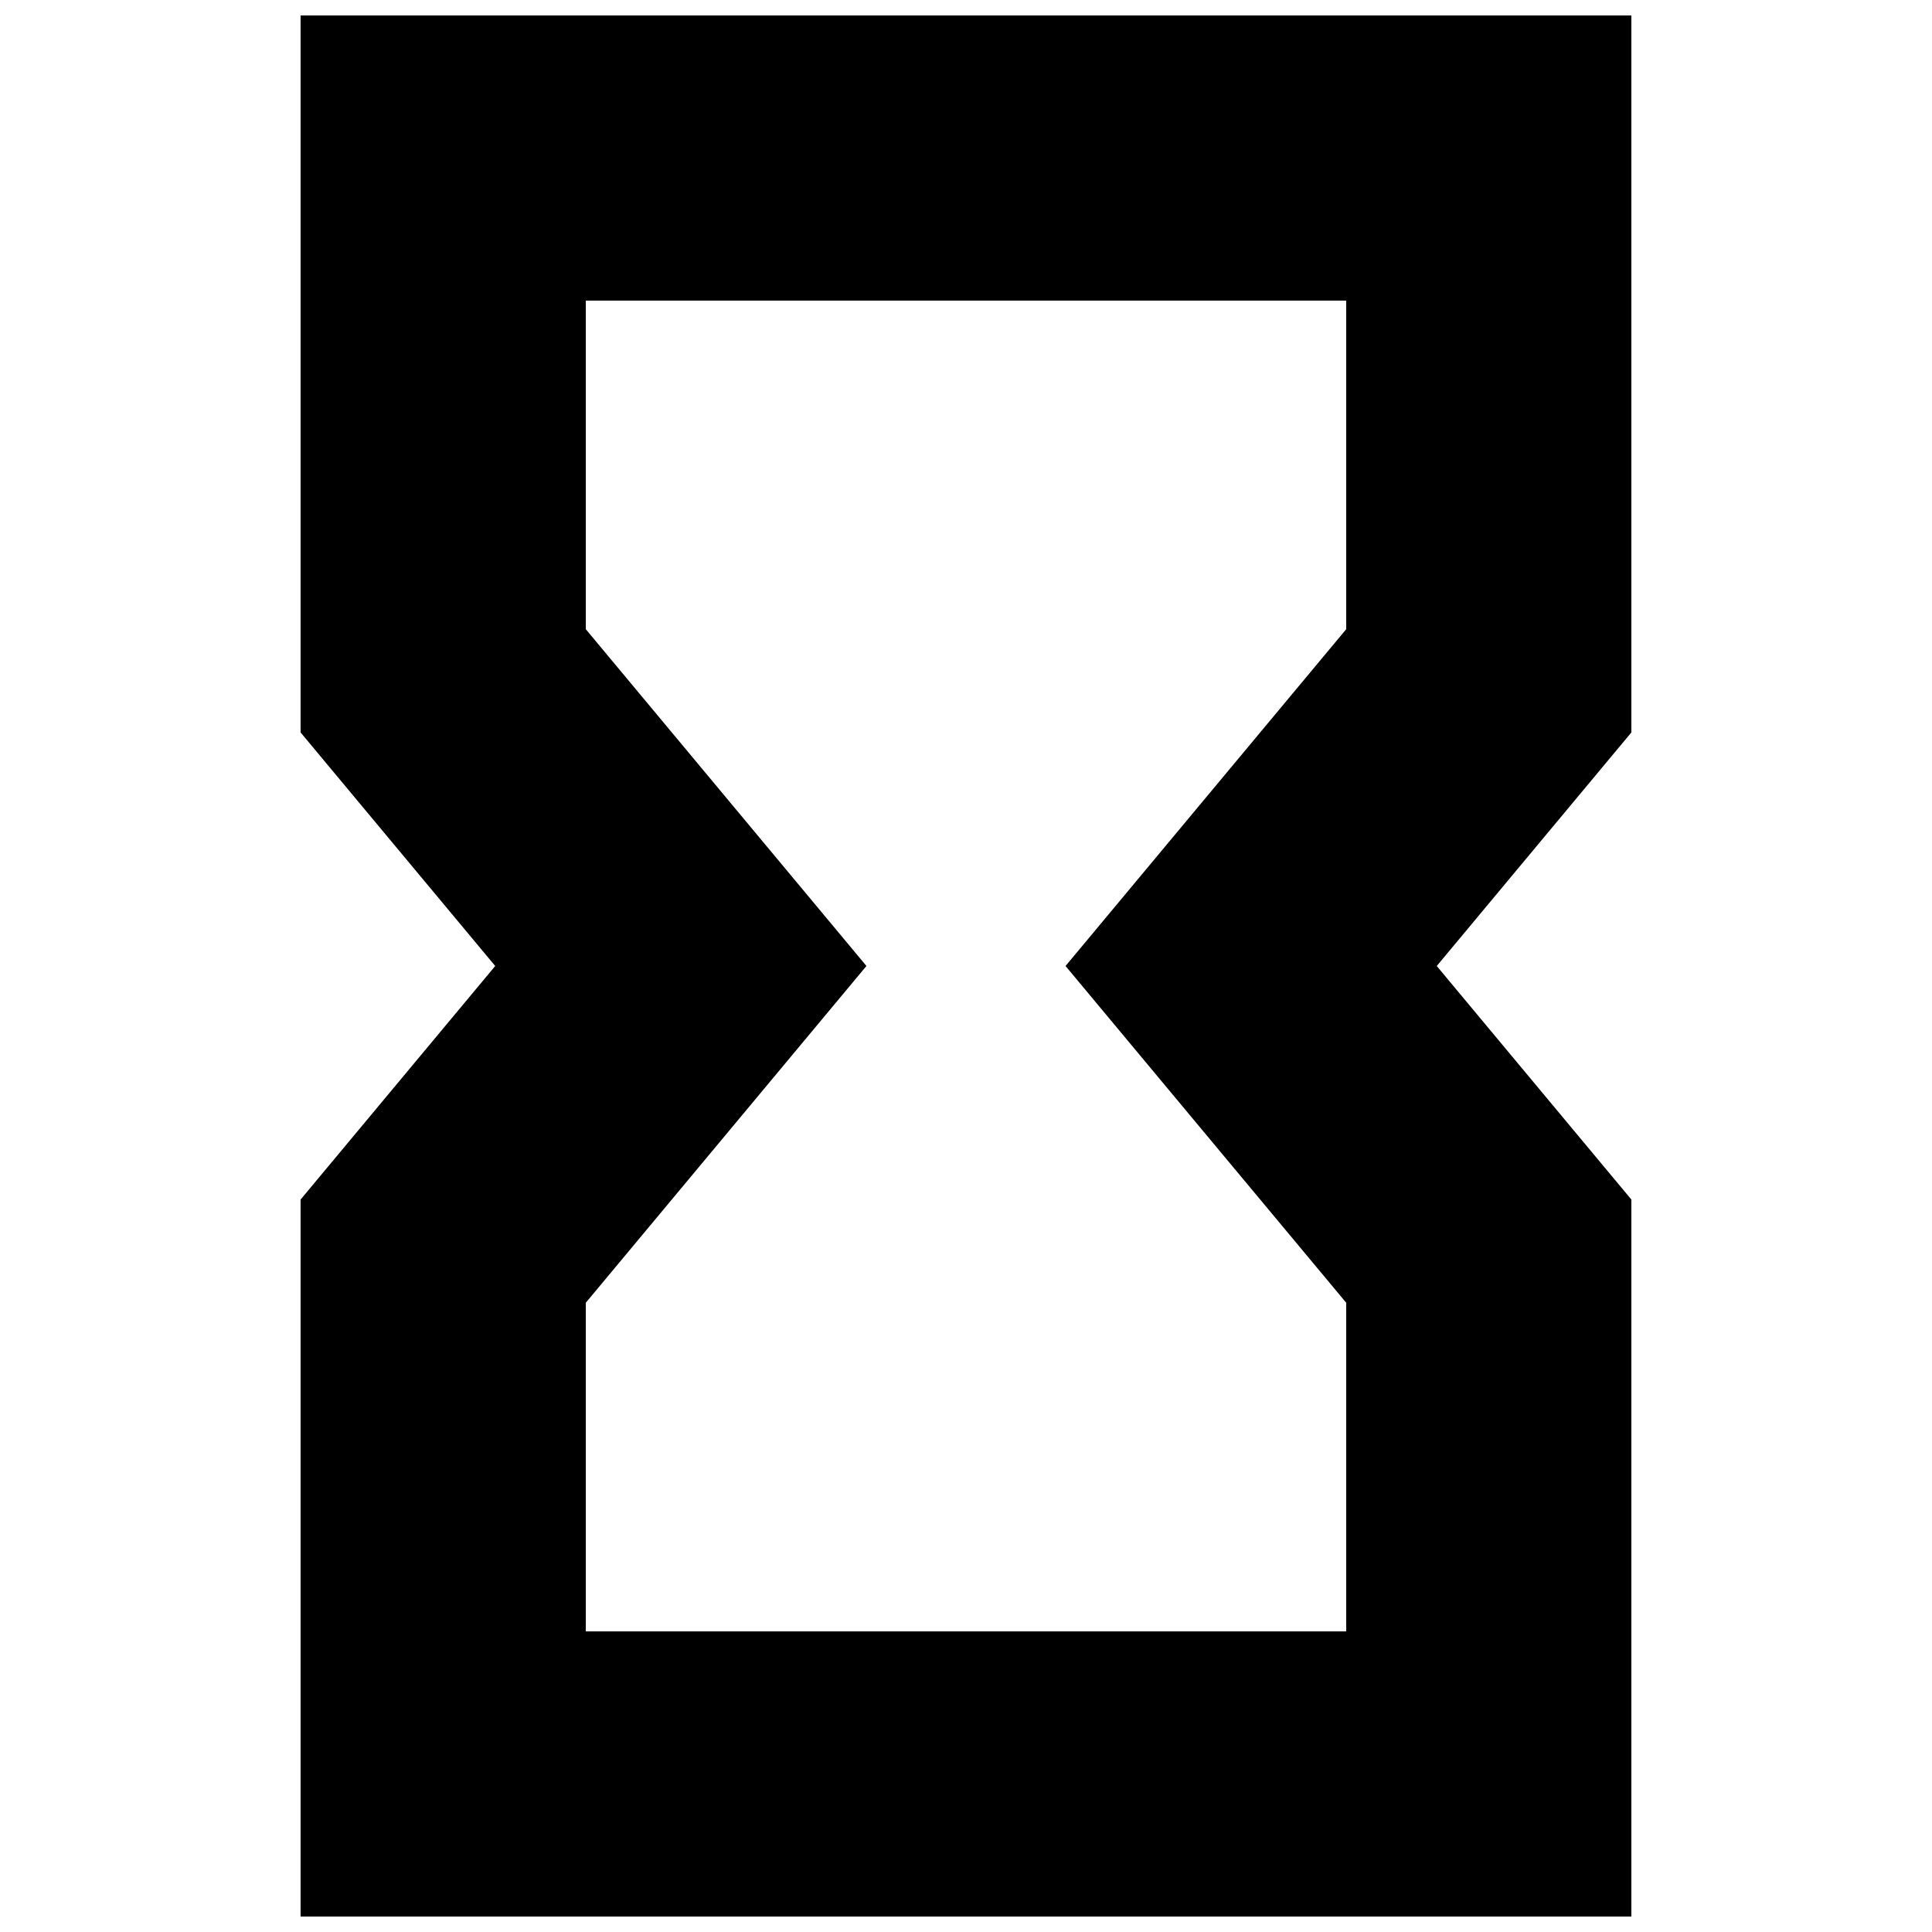<?xml version="1.0" encoding="UTF-8"?>
<!-- Uploaded to: ICON Repo, www.svgrepo.com, Generator: ICON Repo Mixer Tools -->
<svg width="800px" height="800px" version="1.1" viewBox="144 144 512 512" xmlns="http://www.w3.org/2000/svg">
 <defs>
  <clipPath id="a">
   <path d="m223 148.09h354v503.81h-354z"/>
  </clipPath>
 </defs>
 <g clip-path="url(#a)">
  <path d="m576.33 461.89v190.01h-352.67v-190.01l51.578-61.891-51.578-61.895v-190.01h352.67v190.01l-51.574 61.895zm-75.57 114.44v-87.082l-74.379-89.25 74.379-89.254v-87.082h-201.52v87.082l74.375 89.254-74.375 89.25v87.082z" fill-rule="evenodd"/>
 </g>
</svg>